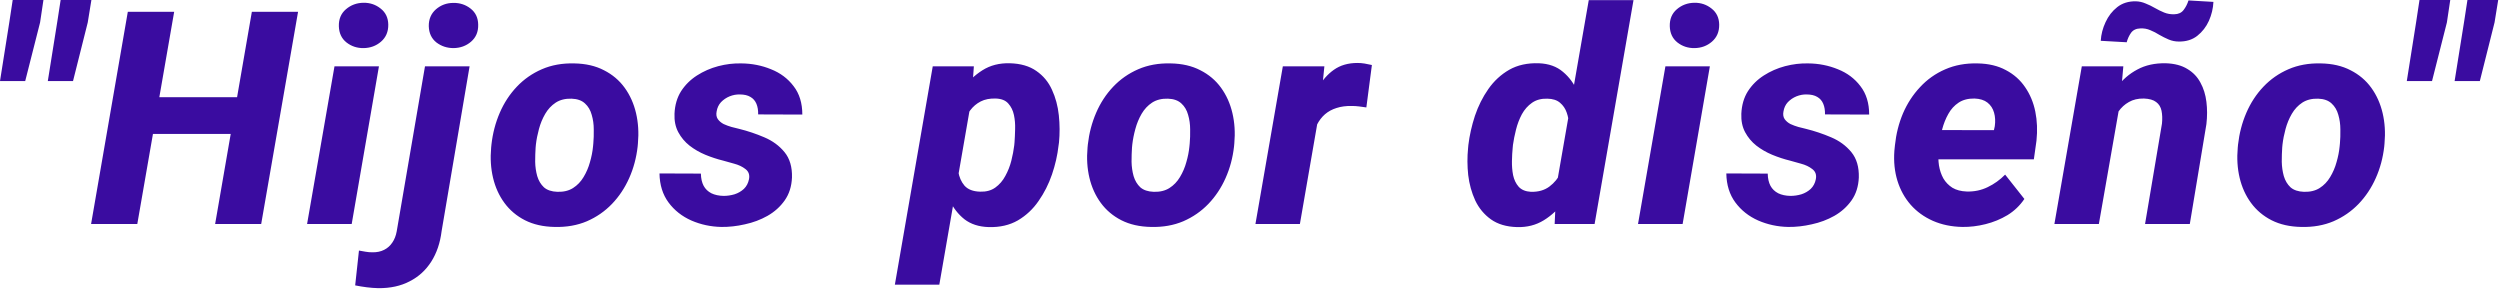 <svg width="201" height="24" viewBox="0 0 201 24" fill="none" xmlns="http://www.w3.org/2000/svg">
<path d="M3.492 0L3.223 1.805L2.027 6.516H0L0.75 1.781L1.02 0H3.492ZM7.348 0L7.055 1.805L5.871 6.516H3.844L4.617 1.676L4.875 0H7.348ZM20.214 7.816L19.698 10.77H11.108L11.624 7.816H20.214ZM14.003 0.949L11.038 18.012H7.323L10.276 0.949H14.003ZM23.964 0.949L20.999 18.012H17.296L20.249 0.949H23.964ZM30.467 5.332L28.276 18.012H24.689L26.893 5.332H30.467ZM27.244 2.109C27.229 1.539 27.416 1.086 27.807 0.75C28.205 0.406 28.678 0.23 29.225 0.223C29.748 0.215 30.209 0.371 30.608 0.691C31.006 1.004 31.209 1.434 31.217 1.98C31.225 2.551 31.029 3.008 30.631 3.352C30.24 3.688 29.776 3.859 29.236 3.867C28.713 3.875 28.252 3.723 27.854 3.41C27.463 3.098 27.26 2.664 27.244 2.109ZM34.169 5.332H37.755L35.505 18.586C35.388 19.531 35.111 20.348 34.673 21.035C34.236 21.723 33.657 22.25 32.939 22.617C32.228 22.992 31.388 23.176 30.419 23.168C30.107 23.16 29.798 23.137 29.493 23.098C29.181 23.059 28.868 23.008 28.556 22.945L28.86 20.145C29.032 20.176 29.208 20.207 29.388 20.238C29.567 20.27 29.747 20.285 29.927 20.285C30.294 20.293 30.614 20.227 30.888 20.086C31.153 19.953 31.372 19.758 31.544 19.5C31.716 19.25 31.833 18.949 31.896 18.598L34.169 5.332ZM34.474 2.109C34.466 1.547 34.657 1.094 35.048 0.75C35.446 0.406 35.915 0.234 36.454 0.234C36.978 0.227 37.439 0.379 37.837 0.691C38.236 1.004 38.439 1.434 38.446 1.98C38.462 2.551 38.271 3.008 37.872 3.352C37.482 3.688 37.013 3.859 36.466 3.867C35.943 3.867 35.482 3.715 35.083 3.41C34.693 3.098 34.489 2.664 34.474 2.109ZM39.488 11.871L39.512 11.625C39.613 10.719 39.836 9.867 40.18 9.07C40.524 8.273 40.981 7.574 41.551 6.973C42.121 6.371 42.793 5.902 43.567 5.566C44.34 5.23 45.207 5.074 46.168 5.098C47.09 5.113 47.887 5.297 48.559 5.648C49.238 5.992 49.793 6.461 50.223 7.055C50.653 7.648 50.957 8.328 51.137 9.094C51.317 9.859 51.367 10.672 51.289 11.531L51.266 11.789C51.164 12.688 50.938 13.531 50.586 14.32C50.234 15.109 49.774 15.801 49.203 16.395C48.633 16.988 47.961 17.453 47.188 17.789C46.414 18.117 45.551 18.27 44.598 18.246C43.684 18.23 42.887 18.051 42.207 17.707C41.535 17.363 40.984 16.898 40.555 16.312C40.125 15.727 39.821 15.055 39.641 14.297C39.461 13.539 39.41 12.73 39.488 11.871ZM43.086 11.625L43.063 11.871C43.039 12.223 43.028 12.602 43.028 13.008C43.035 13.406 43.09 13.789 43.192 14.156C43.301 14.523 43.481 14.824 43.731 15.059C43.988 15.285 44.348 15.406 44.809 15.422C45.309 15.438 45.731 15.336 46.074 15.117C46.418 14.898 46.699 14.605 46.918 14.238C47.145 13.863 47.317 13.461 47.434 13.031C47.559 12.602 47.641 12.184 47.68 11.777L47.703 11.531C47.734 11.188 47.746 10.812 47.738 10.406C47.738 9.992 47.684 9.602 47.574 9.234C47.473 8.859 47.293 8.555 47.035 8.32C46.778 8.078 46.418 7.949 45.957 7.934C45.457 7.918 45.031 8.023 44.68 8.25C44.336 8.477 44.055 8.777 43.836 9.152C43.617 9.527 43.449 9.934 43.332 10.371C43.215 10.801 43.133 11.219 43.086 11.625ZM60.218 14.414C60.288 14.062 60.194 13.789 59.937 13.594C59.687 13.398 59.382 13.254 59.023 13.16C58.671 13.059 58.378 12.977 58.144 12.914C57.667 12.797 57.191 12.641 56.714 12.445C56.245 12.25 55.819 12.004 55.437 11.707C55.062 11.41 54.761 11.051 54.534 10.629C54.308 10.207 54.206 9.711 54.23 9.141C54.261 8.445 54.437 7.844 54.757 7.336C55.085 6.828 55.511 6.406 56.034 6.07C56.558 5.734 57.128 5.484 57.745 5.32C58.37 5.156 58.991 5.082 59.609 5.098C60.452 5.105 61.245 5.262 61.987 5.566C62.737 5.863 63.343 6.316 63.804 6.926C64.273 7.527 64.507 8.289 64.507 9.211L60.956 9.199C60.964 8.871 60.917 8.586 60.816 8.344C60.714 8.102 60.554 7.918 60.335 7.793C60.116 7.66 59.831 7.594 59.48 7.594C59.206 7.586 58.933 7.637 58.659 7.746C58.394 7.855 58.163 8.012 57.968 8.215C57.781 8.418 57.663 8.668 57.616 8.965C57.569 9.207 57.601 9.41 57.71 9.574C57.827 9.738 57.984 9.871 58.179 9.973C58.382 10.066 58.593 10.145 58.812 10.207C59.038 10.27 59.241 10.32 59.421 10.359C60.116 10.531 60.792 10.758 61.448 11.039C62.112 11.32 62.656 11.719 63.077 12.234C63.499 12.75 63.698 13.43 63.675 14.273C63.644 14.992 63.448 15.605 63.089 16.113C62.73 16.621 62.269 17.035 61.706 17.355C61.152 17.668 60.546 17.895 59.89 18.035C59.241 18.184 58.612 18.254 58.003 18.246C57.152 18.23 56.347 18.059 55.589 17.73C54.831 17.395 54.218 16.91 53.749 16.277C53.281 15.645 53.038 14.867 53.023 13.945L56.351 13.957C56.359 14.348 56.433 14.676 56.573 14.941C56.714 15.199 56.921 15.398 57.194 15.539C57.468 15.672 57.796 15.742 58.179 15.75C58.476 15.75 58.769 15.707 59.058 15.621C59.347 15.527 59.597 15.383 59.808 15.188C60.019 14.984 60.156 14.727 60.218 14.414ZM78.111 7.969L75.521 22.887H71.947L74.993 5.332H78.298L78.111 7.969ZM85.142 11.461L85.107 11.707C85.021 12.473 84.845 13.246 84.579 14.027C84.314 14.801 83.954 15.512 83.501 16.16C83.056 16.809 82.501 17.328 81.837 17.719C81.173 18.102 80.392 18.281 79.493 18.258C78.704 18.234 78.052 18.023 77.536 17.625C77.029 17.219 76.63 16.703 76.341 16.078C76.052 15.445 75.853 14.77 75.743 14.051C75.634 13.332 75.587 12.652 75.603 12.012L75.661 11.52C75.786 10.816 75.986 10.086 76.259 9.328C76.54 8.57 76.907 7.867 77.361 7.219C77.814 6.57 78.357 6.047 78.99 5.648C79.622 5.25 80.357 5.062 81.193 5.086C82.06 5.109 82.771 5.316 83.326 5.707C83.88 6.09 84.298 6.594 84.579 7.219C84.868 7.844 85.052 8.527 85.13 9.27C85.208 10.012 85.212 10.742 85.142 11.461ZM81.544 11.695L81.568 11.438C81.591 11.133 81.607 10.785 81.615 10.395C81.63 9.996 81.599 9.613 81.521 9.246C81.443 8.879 81.29 8.57 81.064 8.32C80.845 8.07 80.513 7.938 80.068 7.922C79.591 7.906 79.185 7.984 78.849 8.156C78.513 8.328 78.232 8.566 78.005 8.871C77.779 9.176 77.599 9.52 77.466 9.902C77.341 10.285 77.247 10.684 77.185 11.098L77.021 12.387C76.974 12.855 76.982 13.32 77.044 13.781C77.115 14.234 77.282 14.617 77.548 14.93C77.822 15.234 78.24 15.395 78.802 15.41C79.286 15.426 79.693 15.316 80.021 15.082C80.357 14.84 80.626 14.527 80.829 14.145C81.04 13.762 81.201 13.355 81.31 12.926C81.419 12.488 81.497 12.078 81.544 11.695ZM87.438 11.871L87.461 11.625C87.563 10.719 87.785 9.867 88.129 9.07C88.473 8.273 88.93 7.574 89.5 6.973C90.071 6.371 90.743 5.902 91.516 5.566C92.289 5.23 93.157 5.074 94.118 5.098C95.039 5.113 95.836 5.297 96.508 5.648C97.188 5.992 97.743 6.461 98.172 7.055C98.602 7.648 98.907 8.328 99.086 9.094C99.266 9.859 99.317 10.672 99.239 11.531L99.215 11.789C99.114 12.688 98.887 13.531 98.535 14.32C98.184 15.109 97.723 15.801 97.153 16.395C96.582 16.988 95.91 17.453 95.137 17.789C94.364 18.117 93.5 18.27 92.547 18.246C91.633 18.23 90.836 18.051 90.157 17.707C89.485 17.363 88.934 16.898 88.504 16.312C88.075 15.727 87.77 15.055 87.59 14.297C87.41 13.539 87.36 12.73 87.438 11.871ZM91.035 11.625L91.012 11.871C90.989 12.223 90.977 12.602 90.977 13.008C90.985 13.406 91.039 13.789 91.141 14.156C91.25 14.523 91.43 14.824 91.68 15.059C91.938 15.285 92.297 15.406 92.758 15.422C93.258 15.438 93.68 15.336 94.024 15.117C94.368 14.898 94.649 14.605 94.868 14.238C95.094 13.863 95.266 13.461 95.383 13.031C95.508 12.602 95.59 12.184 95.629 11.777L95.653 11.531C95.684 11.188 95.696 10.812 95.688 10.406C95.688 9.992 95.633 9.602 95.524 9.234C95.422 8.859 95.243 8.555 94.985 8.32C94.727 8.078 94.368 7.949 93.907 7.934C93.407 7.918 92.981 8.023 92.629 8.25C92.285 8.477 92.004 8.777 91.785 9.152C91.567 9.527 91.399 9.934 91.282 10.371C91.164 10.801 91.082 11.219 91.035 11.625ZM106.163 8.484L104.511 18.012H100.937L103.14 5.332H106.48L106.163 8.484ZM110.3 5.227L109.855 8.637C109.652 8.605 109.452 8.578 109.257 8.555C109.062 8.531 108.863 8.52 108.66 8.52C108.214 8.512 107.812 8.566 107.452 8.684C107.101 8.793 106.792 8.961 106.527 9.188C106.269 9.414 106.054 9.695 105.882 10.031C105.71 10.359 105.581 10.734 105.495 11.156L104.839 10.828C104.925 10.227 105.058 9.594 105.238 8.93C105.417 8.258 105.667 7.629 105.988 7.043C106.316 6.449 106.734 5.973 107.242 5.613C107.757 5.246 108.39 5.062 109.14 5.062C109.335 5.062 109.527 5.078 109.714 5.109C109.91 5.141 110.105 5.18 110.3 5.227ZM125.134 14.965L127.736 0.012H131.333L128.205 18.012H124.994L125.134 14.965ZM118.033 11.918L118.056 11.66C118.15 10.887 118.326 10.105 118.583 9.316C118.849 8.527 119.208 7.809 119.662 7.16C120.115 6.512 120.673 5.996 121.337 5.613C122.009 5.23 122.806 5.055 123.728 5.086C124.517 5.117 125.162 5.348 125.662 5.777C126.169 6.199 126.564 6.738 126.845 7.395C127.126 8.043 127.318 8.734 127.419 9.469C127.529 10.195 127.572 10.875 127.548 11.508L127.501 11.953C127.376 12.625 127.169 13.336 126.88 14.086C126.599 14.828 126.228 15.52 125.767 16.16C125.306 16.801 124.759 17.316 124.126 17.707C123.494 18.098 122.775 18.281 121.97 18.258C121.119 18.234 120.419 18.027 119.872 17.637C119.326 17.246 118.904 16.738 118.607 16.113C118.318 15.48 118.13 14.801 118.044 14.074C117.966 13.34 117.962 12.621 118.033 11.918ZM121.642 11.648L121.619 11.895C121.587 12.207 121.568 12.559 121.56 12.949C121.552 13.34 121.583 13.719 121.654 14.086C121.732 14.453 121.88 14.762 122.099 15.012C122.326 15.262 122.654 15.398 123.083 15.422C123.677 15.438 124.173 15.297 124.572 15C124.97 14.703 125.283 14.32 125.509 13.852C125.744 13.375 125.896 12.883 125.966 12.375L126.13 11.133C126.169 10.797 126.177 10.445 126.154 10.078C126.138 9.711 126.076 9.371 125.966 9.059C125.857 8.738 125.677 8.473 125.427 8.262C125.185 8.051 124.845 7.941 124.408 7.934C123.923 7.918 123.513 8.027 123.177 8.262C122.841 8.496 122.568 8.805 122.357 9.188C122.154 9.57 121.997 9.98 121.888 10.418C121.779 10.848 121.697 11.258 121.642 11.648ZM137.473 5.332L135.282 18.012H131.696L133.899 5.332H137.473ZM134.25 2.109C134.235 1.539 134.422 1.086 134.813 0.75C135.211 0.406 135.684 0.23 136.231 0.223C136.754 0.215 137.215 0.371 137.614 0.691C138.012 1.004 138.215 1.434 138.223 1.98C138.231 2.551 138.036 3.008 137.637 3.352C137.247 3.688 136.782 3.859 136.243 3.867C135.719 3.875 135.258 3.723 134.86 3.41C134.469 3.098 134.266 2.664 134.25 2.109ZM145.992 14.414C146.062 14.062 145.968 13.789 145.71 13.594C145.46 13.398 145.156 13.254 144.796 13.16C144.445 13.059 144.152 12.977 143.917 12.914C143.441 12.797 142.964 12.641 142.488 12.445C142.019 12.25 141.593 12.004 141.21 11.707C140.835 11.41 140.535 11.051 140.308 10.629C140.082 10.207 139.98 9.711 140.003 9.141C140.035 8.445 140.21 7.844 140.531 7.336C140.859 6.828 141.285 6.406 141.808 6.07C142.332 5.734 142.902 5.484 143.519 5.32C144.144 5.156 144.765 5.082 145.382 5.098C146.226 5.105 147.019 5.262 147.761 5.566C148.511 5.863 149.117 6.316 149.578 6.926C150.046 7.527 150.281 8.289 150.281 9.211L146.73 9.199C146.738 8.871 146.691 8.586 146.589 8.344C146.488 8.102 146.328 7.918 146.109 7.793C145.89 7.66 145.605 7.594 145.253 7.594C144.98 7.586 144.707 7.637 144.433 7.746C144.167 7.855 143.937 8.012 143.742 8.215C143.554 8.418 143.437 8.668 143.39 8.965C143.343 9.207 143.375 9.41 143.484 9.574C143.601 9.738 143.757 9.871 143.953 9.973C144.156 10.066 144.367 10.145 144.585 10.207C144.812 10.27 145.015 10.32 145.195 10.359C145.89 10.531 146.566 10.758 147.222 11.039C147.886 11.32 148.429 11.719 148.851 12.234C149.273 12.75 149.472 13.43 149.449 14.273C149.417 14.992 149.222 15.605 148.863 16.113C148.503 16.621 148.042 17.035 147.48 17.355C146.925 17.668 146.32 17.895 145.664 18.035C145.015 18.184 144.386 18.254 143.777 18.246C142.925 18.23 142.121 18.059 141.363 17.73C140.605 17.395 139.992 16.91 139.523 16.277C139.054 15.645 138.812 14.867 138.796 13.945L142.125 13.957C142.132 14.348 142.207 14.676 142.347 14.941C142.488 15.199 142.695 15.398 142.968 15.539C143.242 15.672 143.57 15.742 143.953 15.75C144.25 15.75 144.542 15.707 144.832 15.621C145.121 15.527 145.371 15.383 145.582 15.188C145.792 14.984 145.929 14.727 145.992 14.414ZM157.78 18.246C156.905 18.23 156.112 18.066 155.401 17.754C154.698 17.441 154.104 17.012 153.62 16.465C153.135 15.91 152.78 15.266 152.553 14.531C152.327 13.797 152.245 12.996 152.307 12.129L152.354 11.672C152.448 10.766 152.663 9.914 152.999 9.117C153.342 8.32 153.799 7.617 154.37 7.008C154.94 6.391 155.612 5.914 156.385 5.578C157.167 5.234 158.038 5.074 158.999 5.098C159.881 5.113 160.639 5.293 161.272 5.637C161.913 5.973 162.428 6.43 162.819 7.008C163.217 7.586 163.491 8.242 163.639 8.977C163.788 9.711 163.819 10.488 163.733 11.309L163.522 12.809H153.596L153.971 10.453L160.311 10.465L160.381 10.148C160.436 9.75 160.417 9.387 160.323 9.059C160.229 8.723 160.053 8.453 159.795 8.25C159.538 8.047 159.19 7.938 158.753 7.922C158.245 7.914 157.819 8.023 157.475 8.25C157.131 8.477 156.854 8.781 156.643 9.164C156.432 9.539 156.268 9.949 156.151 10.395C156.042 10.832 155.96 11.258 155.905 11.672L155.858 12.117C155.827 12.523 155.838 12.918 155.893 13.301C155.956 13.684 156.073 14.031 156.245 14.344C156.424 14.648 156.667 14.898 156.971 15.094C157.284 15.281 157.67 15.383 158.131 15.398C158.733 15.414 159.292 15.297 159.807 15.047C160.331 14.797 160.799 14.461 161.213 14.039L162.76 15.996C162.401 16.527 161.948 16.961 161.401 17.297C160.854 17.625 160.264 17.867 159.631 18.023C159.006 18.18 158.389 18.254 157.78 18.246ZM170.459 8.238L168.748 18.012H165.173L167.377 5.332H170.716L170.459 8.238ZM169.486 11.227L168.677 11.262C168.755 10.504 168.92 9.754 169.17 9.012C169.42 8.27 169.763 7.602 170.201 7.008C170.646 6.406 171.193 5.934 171.841 5.59C172.49 5.238 173.252 5.07 174.127 5.086C174.83 5.109 175.408 5.262 175.861 5.543C176.322 5.816 176.673 6.184 176.916 6.645C177.166 7.098 177.326 7.613 177.396 8.191C177.466 8.762 177.466 9.355 177.396 9.973L176.06 18.012H172.462L173.822 9.938C173.861 9.555 173.849 9.211 173.787 8.906C173.724 8.602 173.58 8.367 173.353 8.203C173.134 8.031 172.806 7.938 172.369 7.922C171.9 7.914 171.498 8.008 171.162 8.203C170.826 8.391 170.545 8.648 170.318 8.977C170.091 9.297 169.912 9.656 169.779 10.055C169.654 10.445 169.556 10.836 169.486 11.227ZM175.955 0.035L177.959 0.152C177.935 0.676 177.814 1.184 177.595 1.676C177.377 2.16 177.064 2.562 176.658 2.883C176.259 3.195 175.767 3.348 175.181 3.34C174.892 3.34 174.619 3.285 174.361 3.176C174.103 3.066 173.853 2.941 173.611 2.801C173.377 2.652 173.134 2.527 172.884 2.426C172.634 2.316 172.369 2.27 172.087 2.285C171.752 2.293 171.502 2.41 171.337 2.637C171.181 2.855 171.064 3.109 170.986 3.398L168.9 3.281C168.931 2.766 169.06 2.266 169.287 1.781C169.513 1.289 169.826 0.887 170.224 0.574C170.63 0.254 171.127 0.098 171.712 0.105C171.994 0.113 172.259 0.172 172.509 0.281C172.767 0.383 173.017 0.504 173.259 0.645C173.502 0.785 173.748 0.906 173.998 1.008C174.248 1.109 174.517 1.156 174.806 1.148C175.142 1.141 175.392 1.027 175.556 0.809C175.728 0.59 175.861 0.332 175.955 0.035ZM179.915 11.871L179.938 11.625C180.04 10.719 180.262 9.867 180.606 9.07C180.95 8.273 181.407 7.574 181.977 6.973C182.548 6.371 183.219 5.902 183.993 5.566C184.766 5.23 185.633 5.074 186.594 5.098C187.516 5.113 188.313 5.297 188.985 5.648C189.665 5.992 190.219 6.461 190.649 7.055C191.079 7.648 191.383 8.328 191.563 9.094C191.743 9.859 191.794 10.672 191.715 11.531L191.692 11.789C191.59 12.688 191.364 13.531 191.012 14.32C190.661 15.109 190.2 15.801 189.63 16.395C189.059 16.988 188.387 17.453 187.614 17.789C186.84 18.117 185.977 18.27 185.024 18.246C184.11 18.23 183.313 18.051 182.633 17.707C181.962 17.363 181.411 16.898 180.981 16.312C180.551 15.727 180.247 15.055 180.067 14.297C179.887 13.539 179.837 12.73 179.915 11.871ZM183.512 11.625L183.489 11.871C183.465 12.223 183.454 12.602 183.454 13.008C183.462 13.406 183.516 13.789 183.618 14.156C183.727 14.523 183.907 14.824 184.157 15.059C184.415 15.285 184.774 15.406 185.235 15.422C185.735 15.438 186.157 15.336 186.501 15.117C186.844 14.898 187.126 14.605 187.344 14.238C187.571 13.863 187.743 13.461 187.86 13.031C187.985 12.602 188.067 12.184 188.106 11.777L188.13 11.531C188.161 11.188 188.173 10.812 188.165 10.406C188.165 9.992 188.11 9.602 188.001 9.234C187.899 8.859 187.719 8.555 187.462 8.32C187.204 8.078 186.844 7.949 186.383 7.934C185.883 7.918 185.458 8.023 185.106 8.25C184.762 8.477 184.481 8.777 184.262 9.152C184.044 9.527 183.876 9.934 183.758 10.371C183.641 10.801 183.559 11.219 183.512 11.625ZM197 0L196.73 1.805L195.535 6.516H193.507L194.257 1.781L194.527 0H197ZM200.855 0L200.562 1.805L199.379 6.516H197.351L198.125 1.676L198.382 0H200.855Z" fill="#3A0CA0"/>
</svg>
